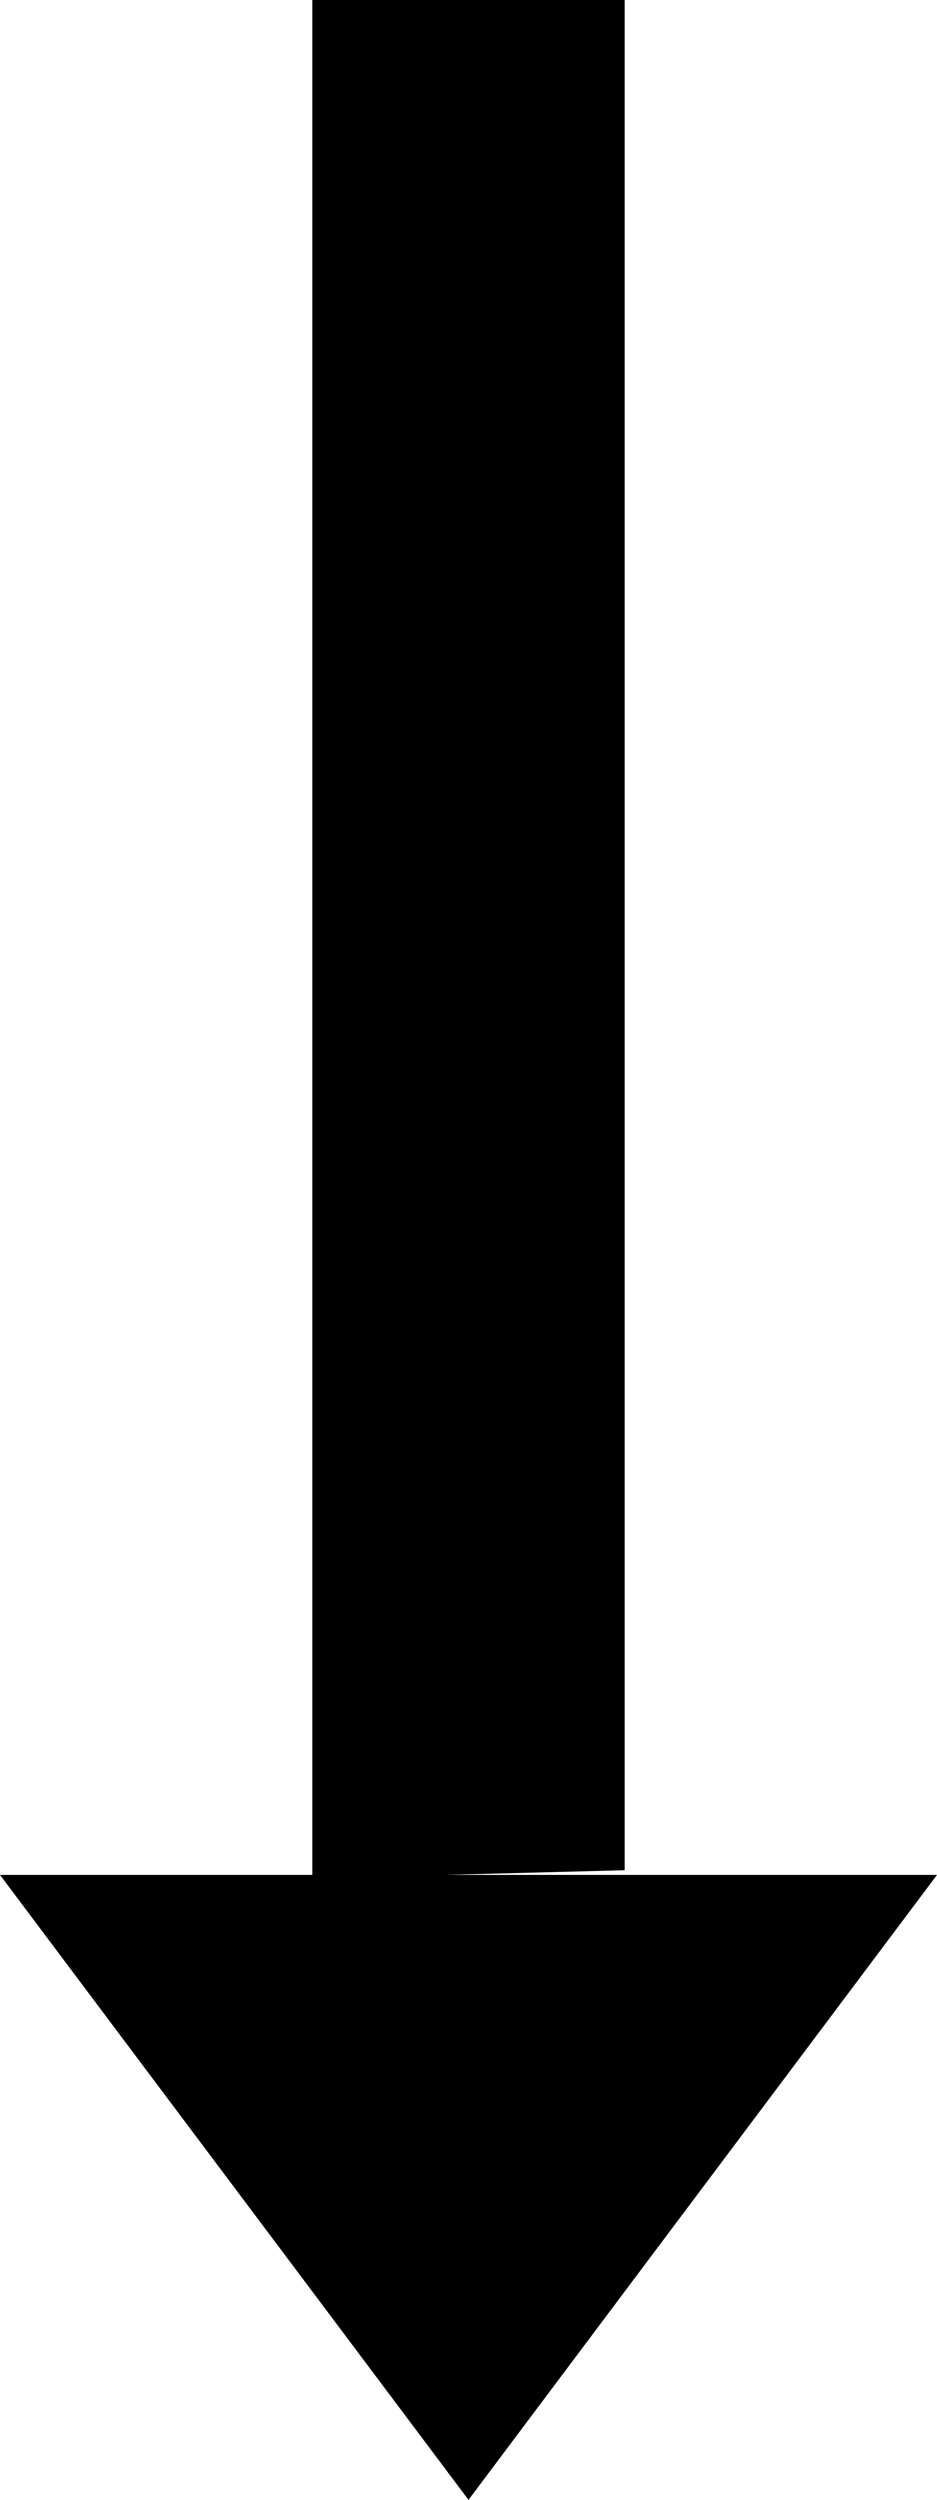 <svg xmlns="http://www.w3.org/2000/svg" xmlns:xlink="http://www.w3.org/1999/xlink" xmlns:sketch="http://www.bohemiancoding.com/sketch/ns" viewBox="0 0 6 16" version="1.1" x="0px" y="0px" aria-hidden="true" width="6px" height="16px"><defs><linearGradient class="cerosgradient" data-cerosgradient="true" id="CerosGradient_id0486e2432" gradientUnits="userSpaceOnUse" x1="50%" y1="100%" x2="50%" y2="0%"><stop offset="0%" stop-color="#d1d1d1"/><stop offset="100%" stop-color="#d1d1d1"/></linearGradient><linearGradient/></defs><title>arrow_down</title><description>Created with Sketch (http://www.bohemiancoding.com/sketch)</description><g stroke="none" stroke-width="1" fill="none" fill-rule="evenodd" sketch:type="MSPage"><path d="M2,4 L2,16 L4,16 L4,4.03 L2.849,4 L6,4 L3,0 L0,4 L2,4 Z" fill="#000000" sketch:type="MSShapeGroup" transform="translate(3, 8) scale(1, -1) translate(-3, -8) "/></g></svg>